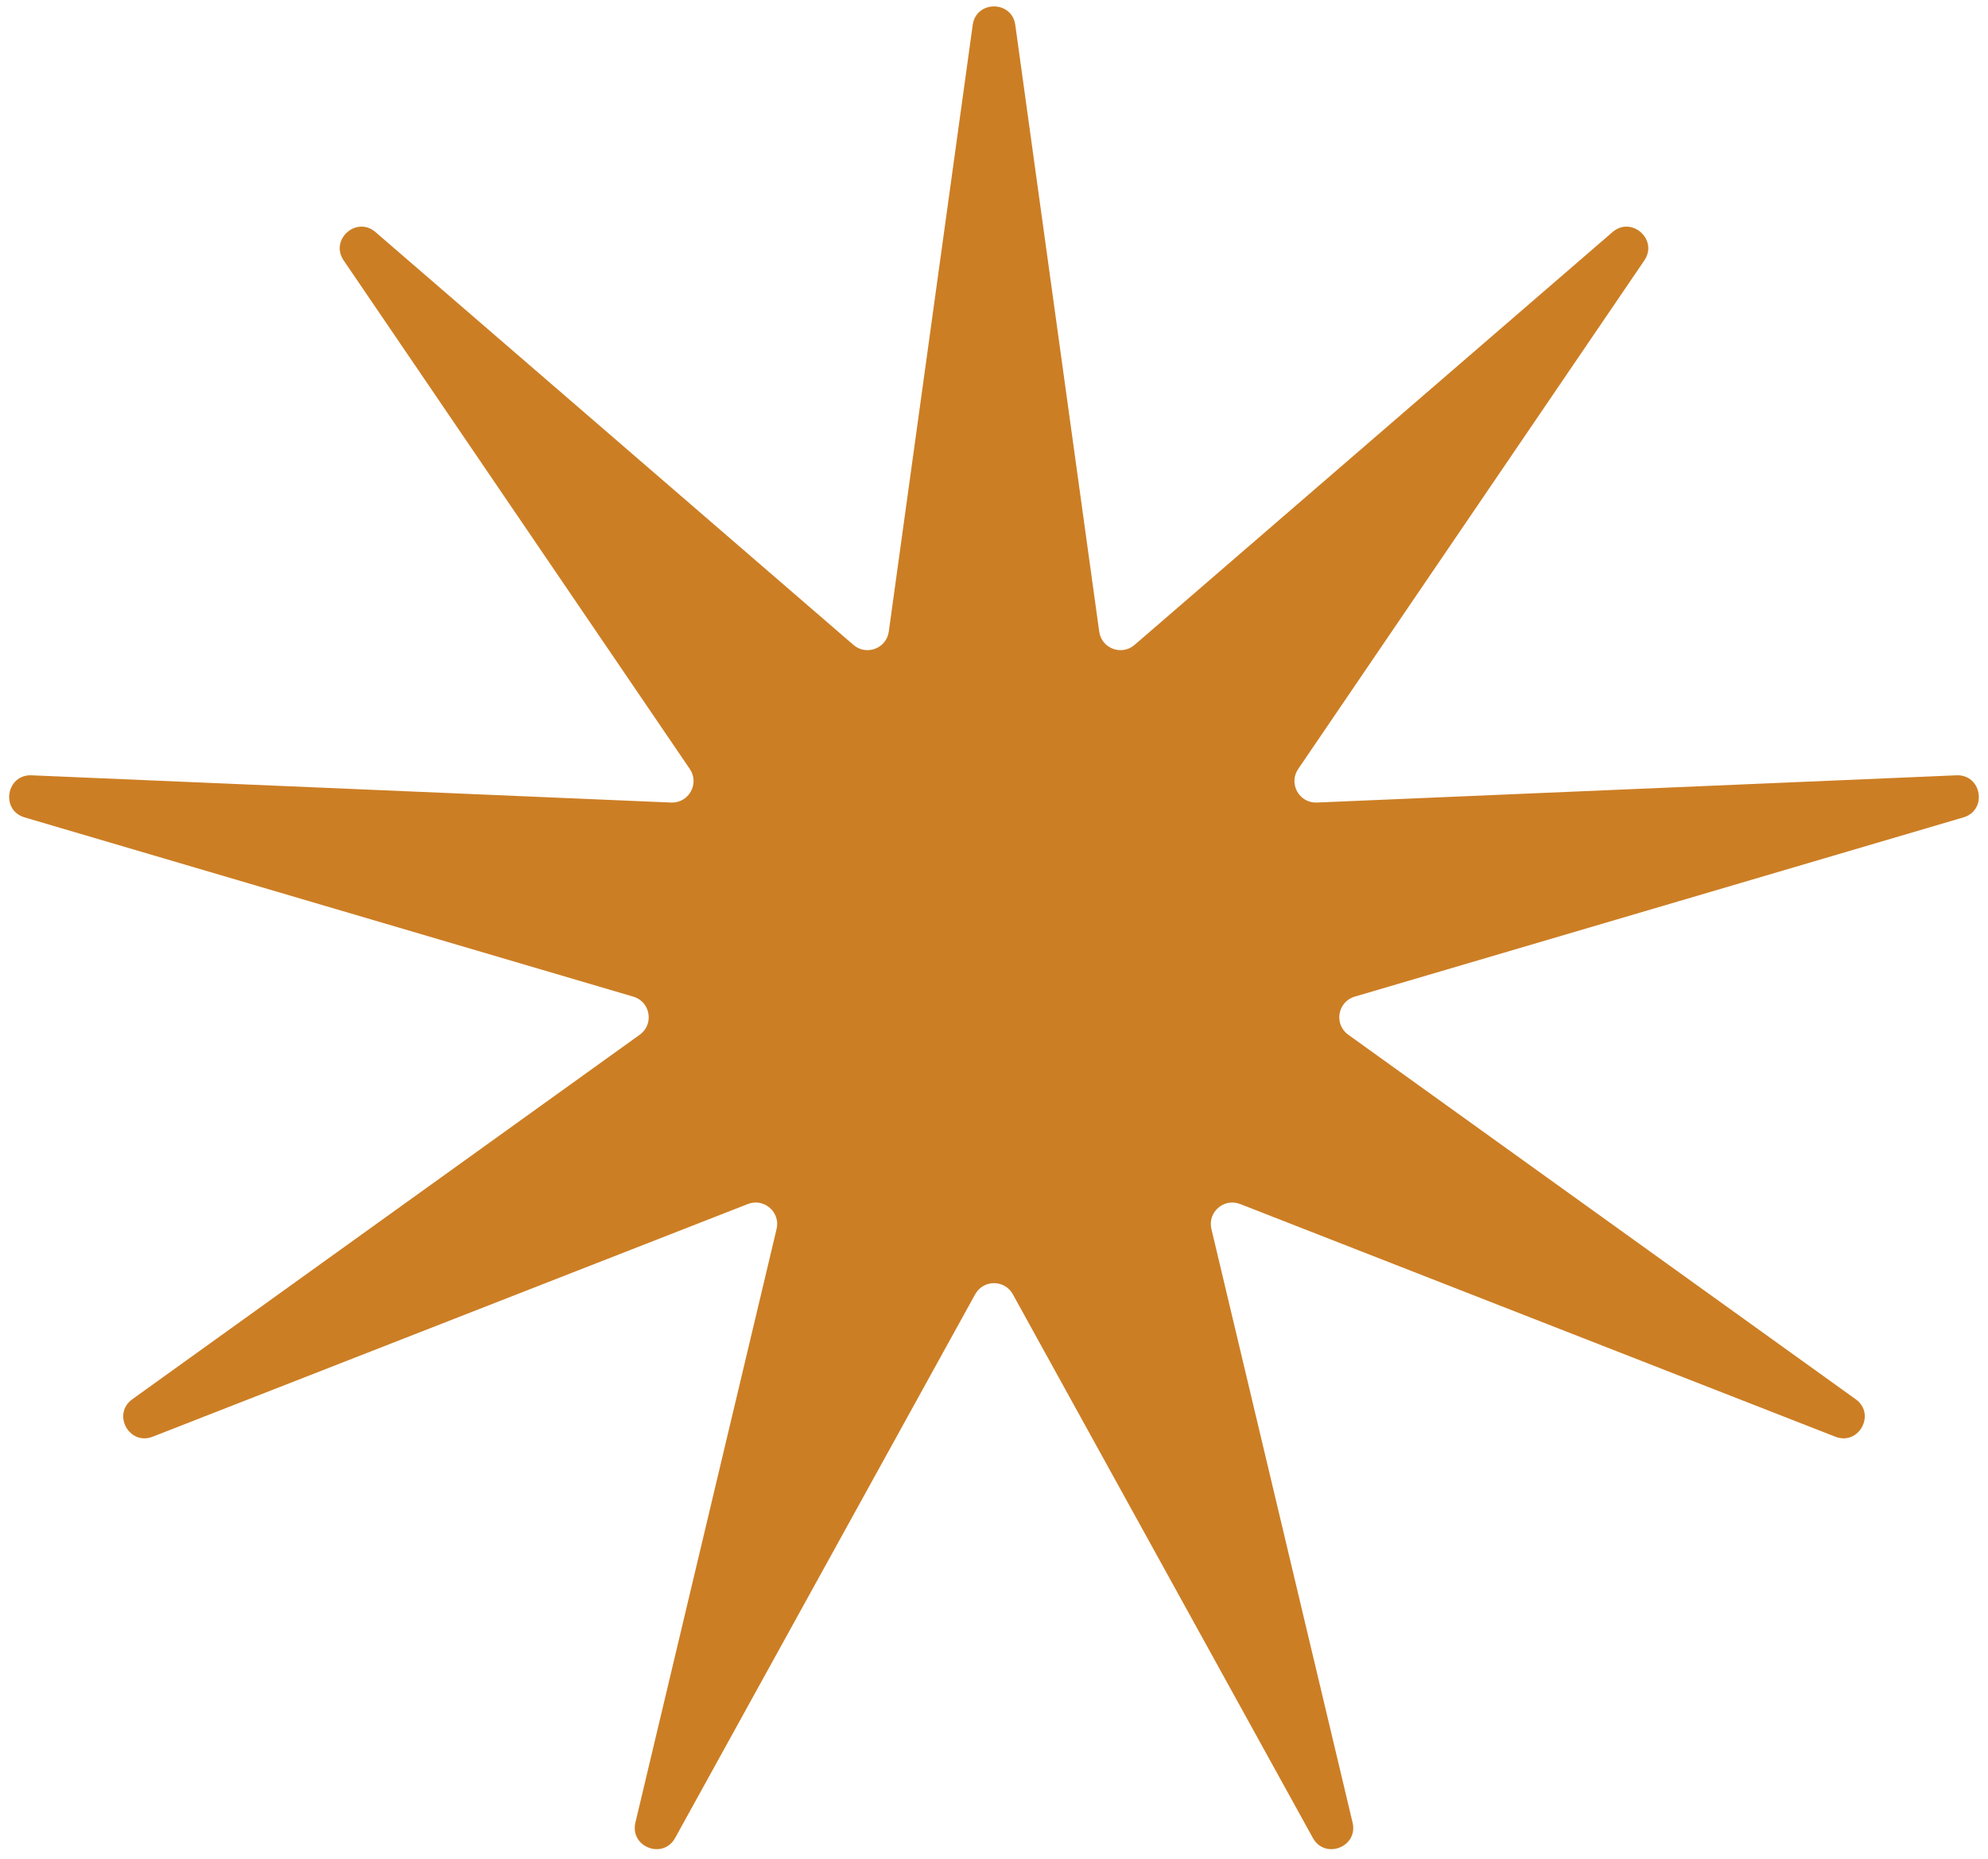 <svg width="185" height="173" viewBox="0 0 185 173" fill="none" xmlns="http://www.w3.org/2000/svg">
<path d="M90.519 2.322C90.837 0.021 94.163 0.021 94.481 2.322L102.291 58.781C102.508 60.352 104.379 61.057 105.579 60.02L150.058 21.599C151.829 20.07 154.335 22.304 153.019 24.238L120.808 71.567C119.883 72.927 120.903 74.76 122.547 74.691L182.06 72.156C184.418 72.056 184.974 75.406 182.71 76.073L126.067 92.755C124.47 93.225 124.113 95.326 125.465 96.298L172.686 130.223C174.596 131.596 172.981 134.567 170.791 133.71L115.406 112.055C113.903 111.467 112.358 112.81 112.732 114.38L125.87 169.624C126.409 171.889 123.298 173.092 122.173 171.053L94.251 120.453C93.49 119.075 91.51 119.075 90.749 120.453L62.827 171.053C61.702 173.092 58.591 171.889 59.13 169.624L72.268 114.38C72.642 112.81 71.097 111.467 69.594 112.055L14.209 133.71C12.019 134.567 10.404 131.596 12.314 130.223L59.535 96.298C60.887 95.326 60.53 93.225 58.933 92.755L2.29 76.073C0.026 75.406 0.582 72.056 2.94 72.156L62.453 74.691C64.097 74.76 65.117 72.927 64.192 71.567L31.981 24.238C30.665 22.304 33.171 20.07 34.942 21.599L79.421 60.02C80.621 61.057 82.492 60.352 82.709 58.781L90.519 2.322Z" fill="#C56D07" fill-opacity="0.88"/>
</svg>
